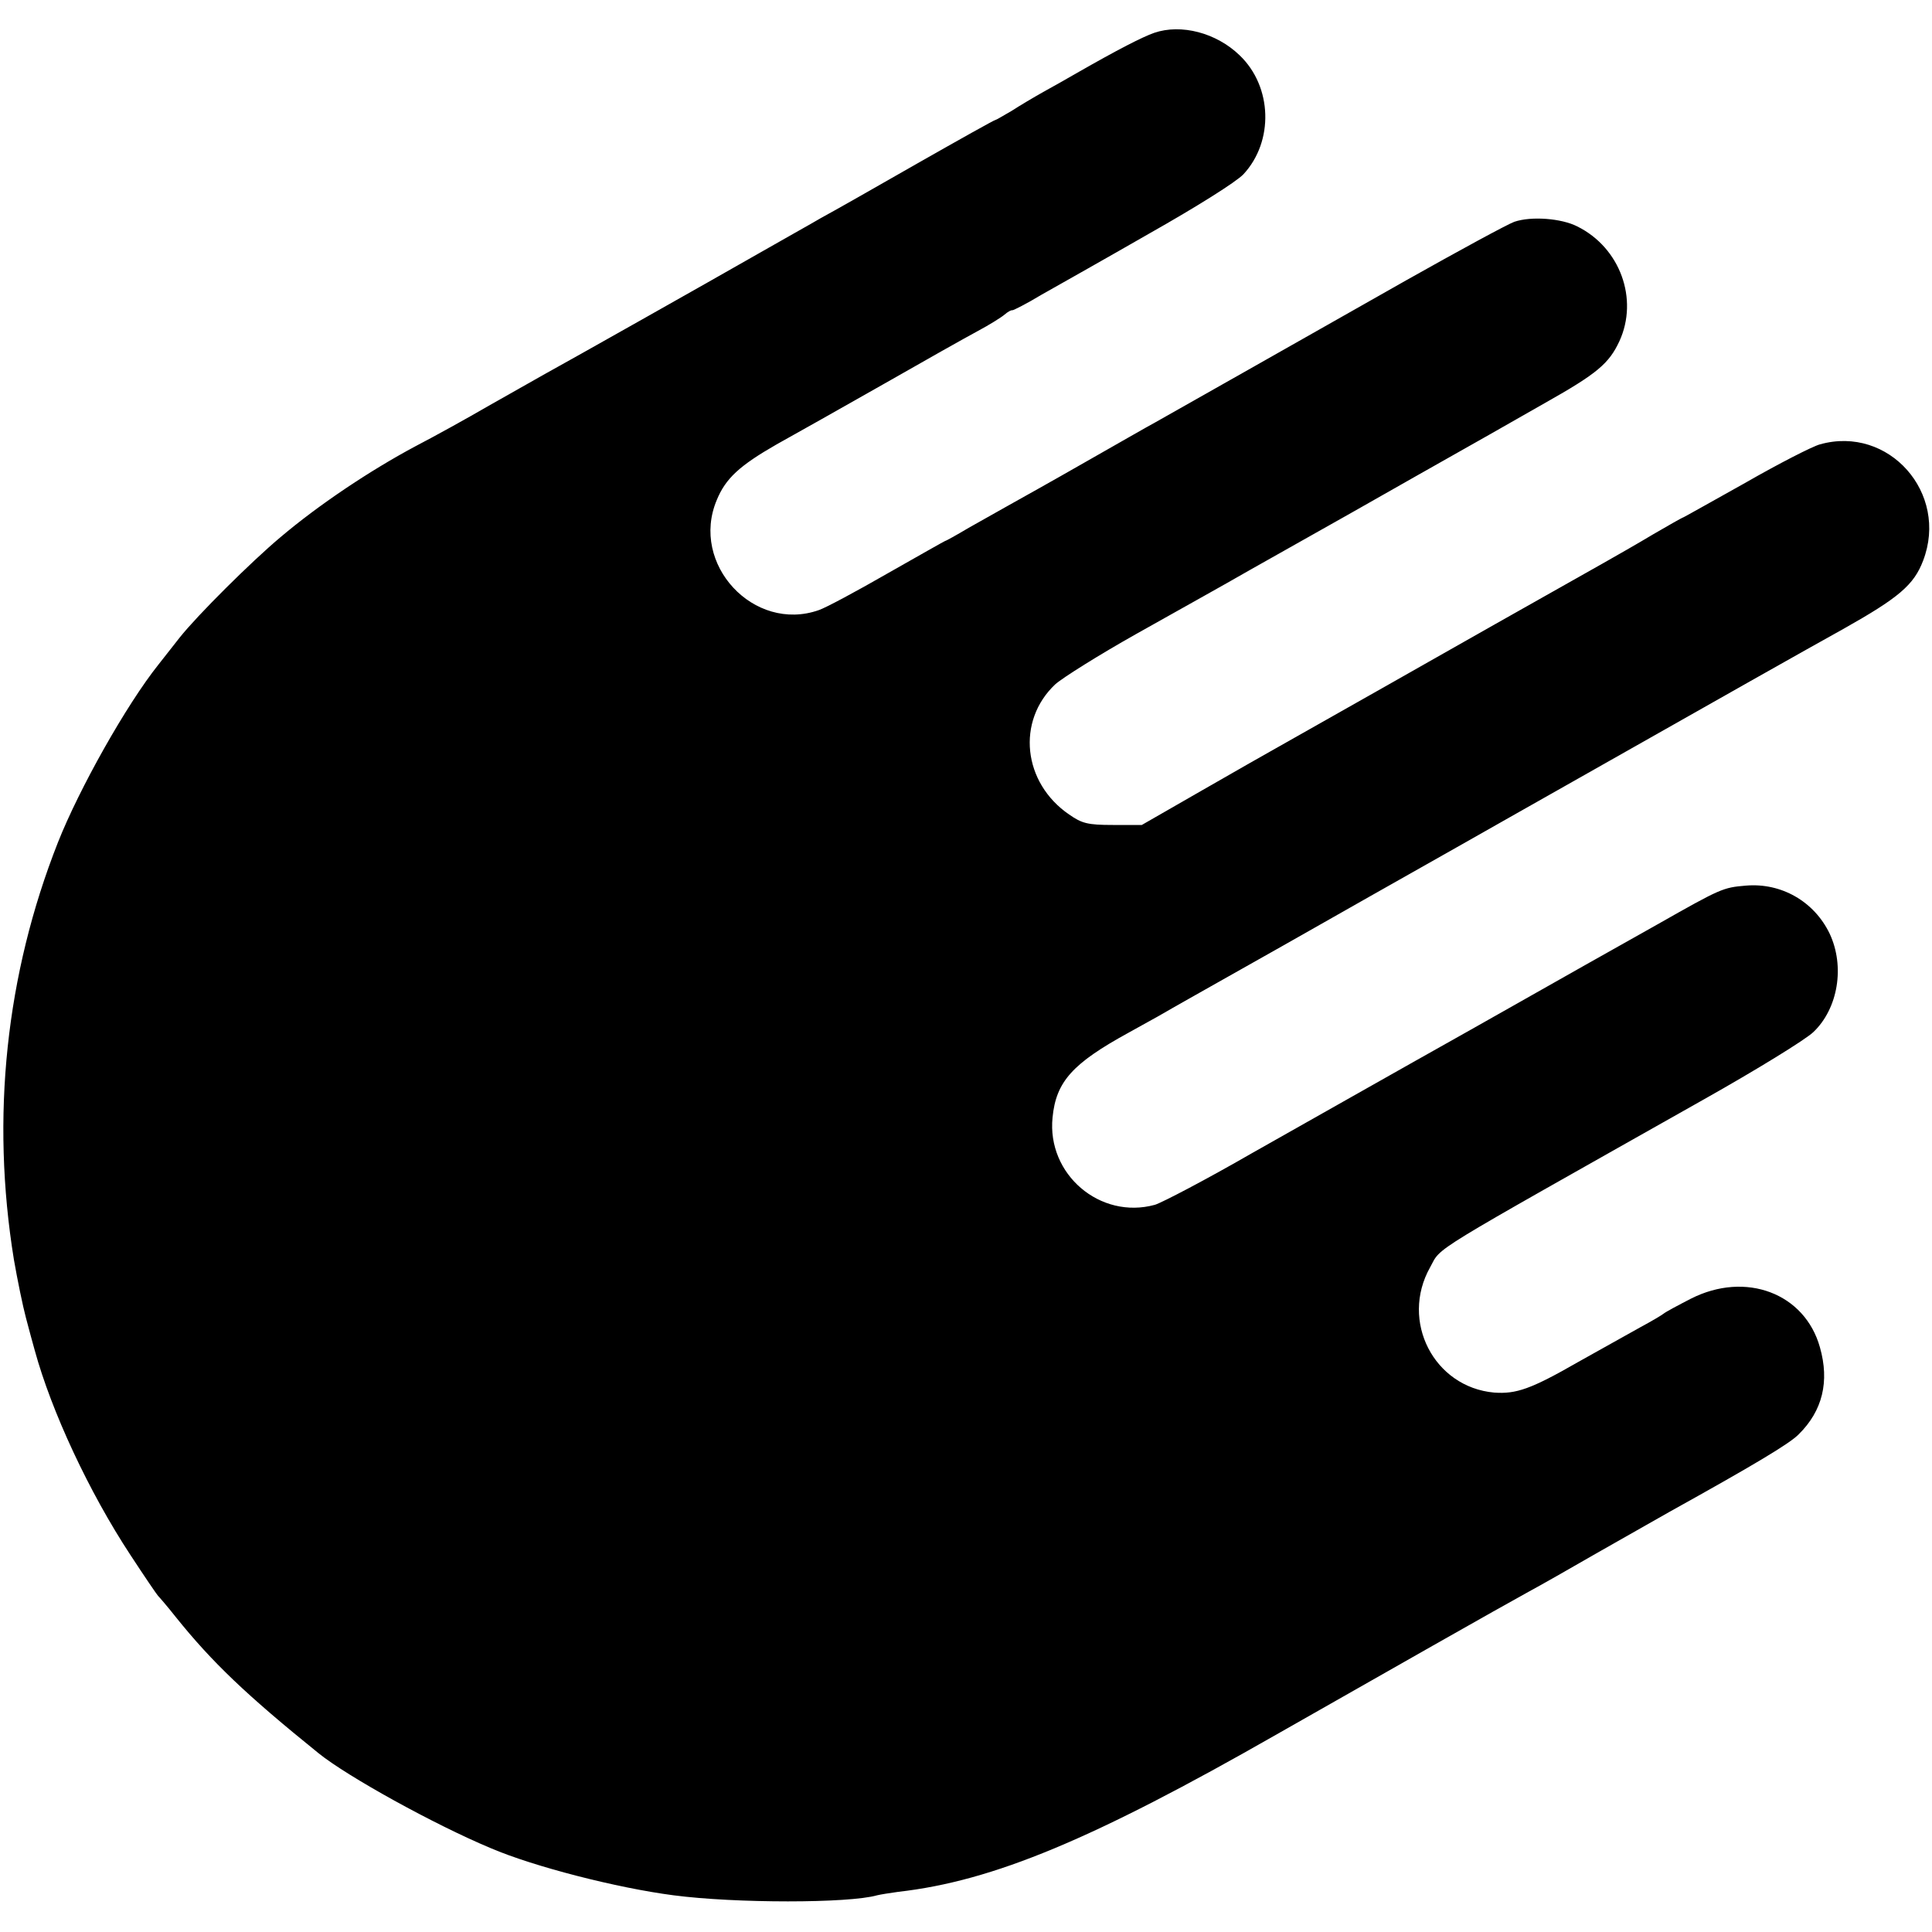 <?xml version="1.0" standalone="no"?>
<!DOCTYPE svg PUBLIC "-//W3C//DTD SVG 20010904//EN"
 "http://www.w3.org/TR/2001/REC-SVG-20010904/DTD/svg10.dtd">
<svg version="1.0" xmlns="http://www.w3.org/2000/svg"
 width="500pt" height="500pt" viewBox="0 0 500 500"
 preserveAspectRatio="xMidYMid meet">
<g transform="translate(0,500) scale(0.1,-0.1)"
fill="#000000" stroke="none">
<path d="M2987 4915 c-31 -11 -92 -42 -202 -105 -22 -13 -60 -34 -85 -48 -25
-14 -62 -36 -82 -49 -21 -12 -39 -23 -41 -23 -3 0 -94 -51 -203 -113 -110 -63
-221 -126 -249 -141 -27 -16 -99 -56 -160 -91 -133 -76 -493 -279 -555 -313
-25 -14 -90 -51 -145 -82 -55 -32 -140 -79 -190 -105 -118 -63 -251 -152 -350
-236 -74 -62 -214 -201 -260 -259 -11 -14 -36 -46 -55 -70 -83 -104 -205 -321
-260 -460 -135 -342 -174 -711 -114 -1080 9 -52 23 -120 31 -150 8 -30 18 -68
23 -85 43 -157 140 -366 248 -530 36 -55 68 -102 71 -105 3 -3 24 -27 46 -55
94 -117 182 -201 369 -352 74 -60 300 -185 446 -246 112 -48 327 -103 473
-122 160 -21 454 -21 527 0 8 2 33 6 55 9 246 28 504 136 980 408 274 156 584
332 650 368 28 15 109 61 180 102 72 41 155 88 185 105 216 120 312 177 335
201 62 61 80 137 55 225 -39 140 -192 198 -334 126 -33 -17 -65 -34 -71 -39
-5 -4 -32 -20 -60 -35 -27 -15 -100 -56 -161 -90 -122 -70 -160 -83 -217 -79
-156 14 -244 185 -166 324 31 56 -19 24 709 435 135 76 262 154 283 174 64 61
82 170 42 255 -40 83 -125 132 -217 124 -59 -5 -64 -7 -228 -100 -63 -35 -277
-156 -475 -268 -198 -111 -457 -258 -576 -325 -118 -68 -231 -127 -250 -133
-142 -39 -280 79 -265 226 9 93 52 140 196 219 30 17 73 40 95 53 22 13 90 51
150 85 61 34 232 131 380 215 149 84 320 181 380 215 597 338 737 417 845 477
144 81 183 114 207 177 67 175 -89 351 -267 301 -19 -5 -107 -50 -194 -100
-88 -49 -160 -90 -162 -90 -1 0 -35 -19 -76 -43 -40 -24 -98 -57 -128 -74 -30
-17 -156 -88 -280 -158 -124 -70 -245 -139 -270 -153 -25 -14 -90 -51 -145
-82 -55 -31 -120 -68 -145 -82 -25 -14 -115 -65 -200 -114 l-155 -89 -75 0
c-65 0 -80 4 -113 27 -120 82 -137 242 -36 337 19 17 113 76 209 130 96 54
229 128 295 166 66 37 140 79 165 93 25 14 144 81 265 150 121 68 272 154 335
190 133 75 164 101 191 159 50 109 2 242 -109 297 -41 21 -119 27 -163 12 -19
-7 -144 -75 -279 -151 -275 -156 -597 -338 -650 -368 -19 -10 -102 -58 -185
-105 -82 -47 -170 -96 -195 -110 -25 -14 -71 -40 -103 -58 -32 -19 -59 -34
-61 -34 -1 0 -68 -38 -149 -84 -80 -46 -160 -89 -178 -95 -168 -59 -334 119
-264 285 23 56 59 89 155 144 47 26 171 96 275 155 105 60 215 122 245 138 30
16 62 36 70 43 8 7 17 12 20 11 3 0 37 17 75 40 39 22 165 93 280 159 122 69
224 133 243 153 79 85 75 227 -10 308 -60 58 -151 82 -221 58z"/>
</g>
</svg>
